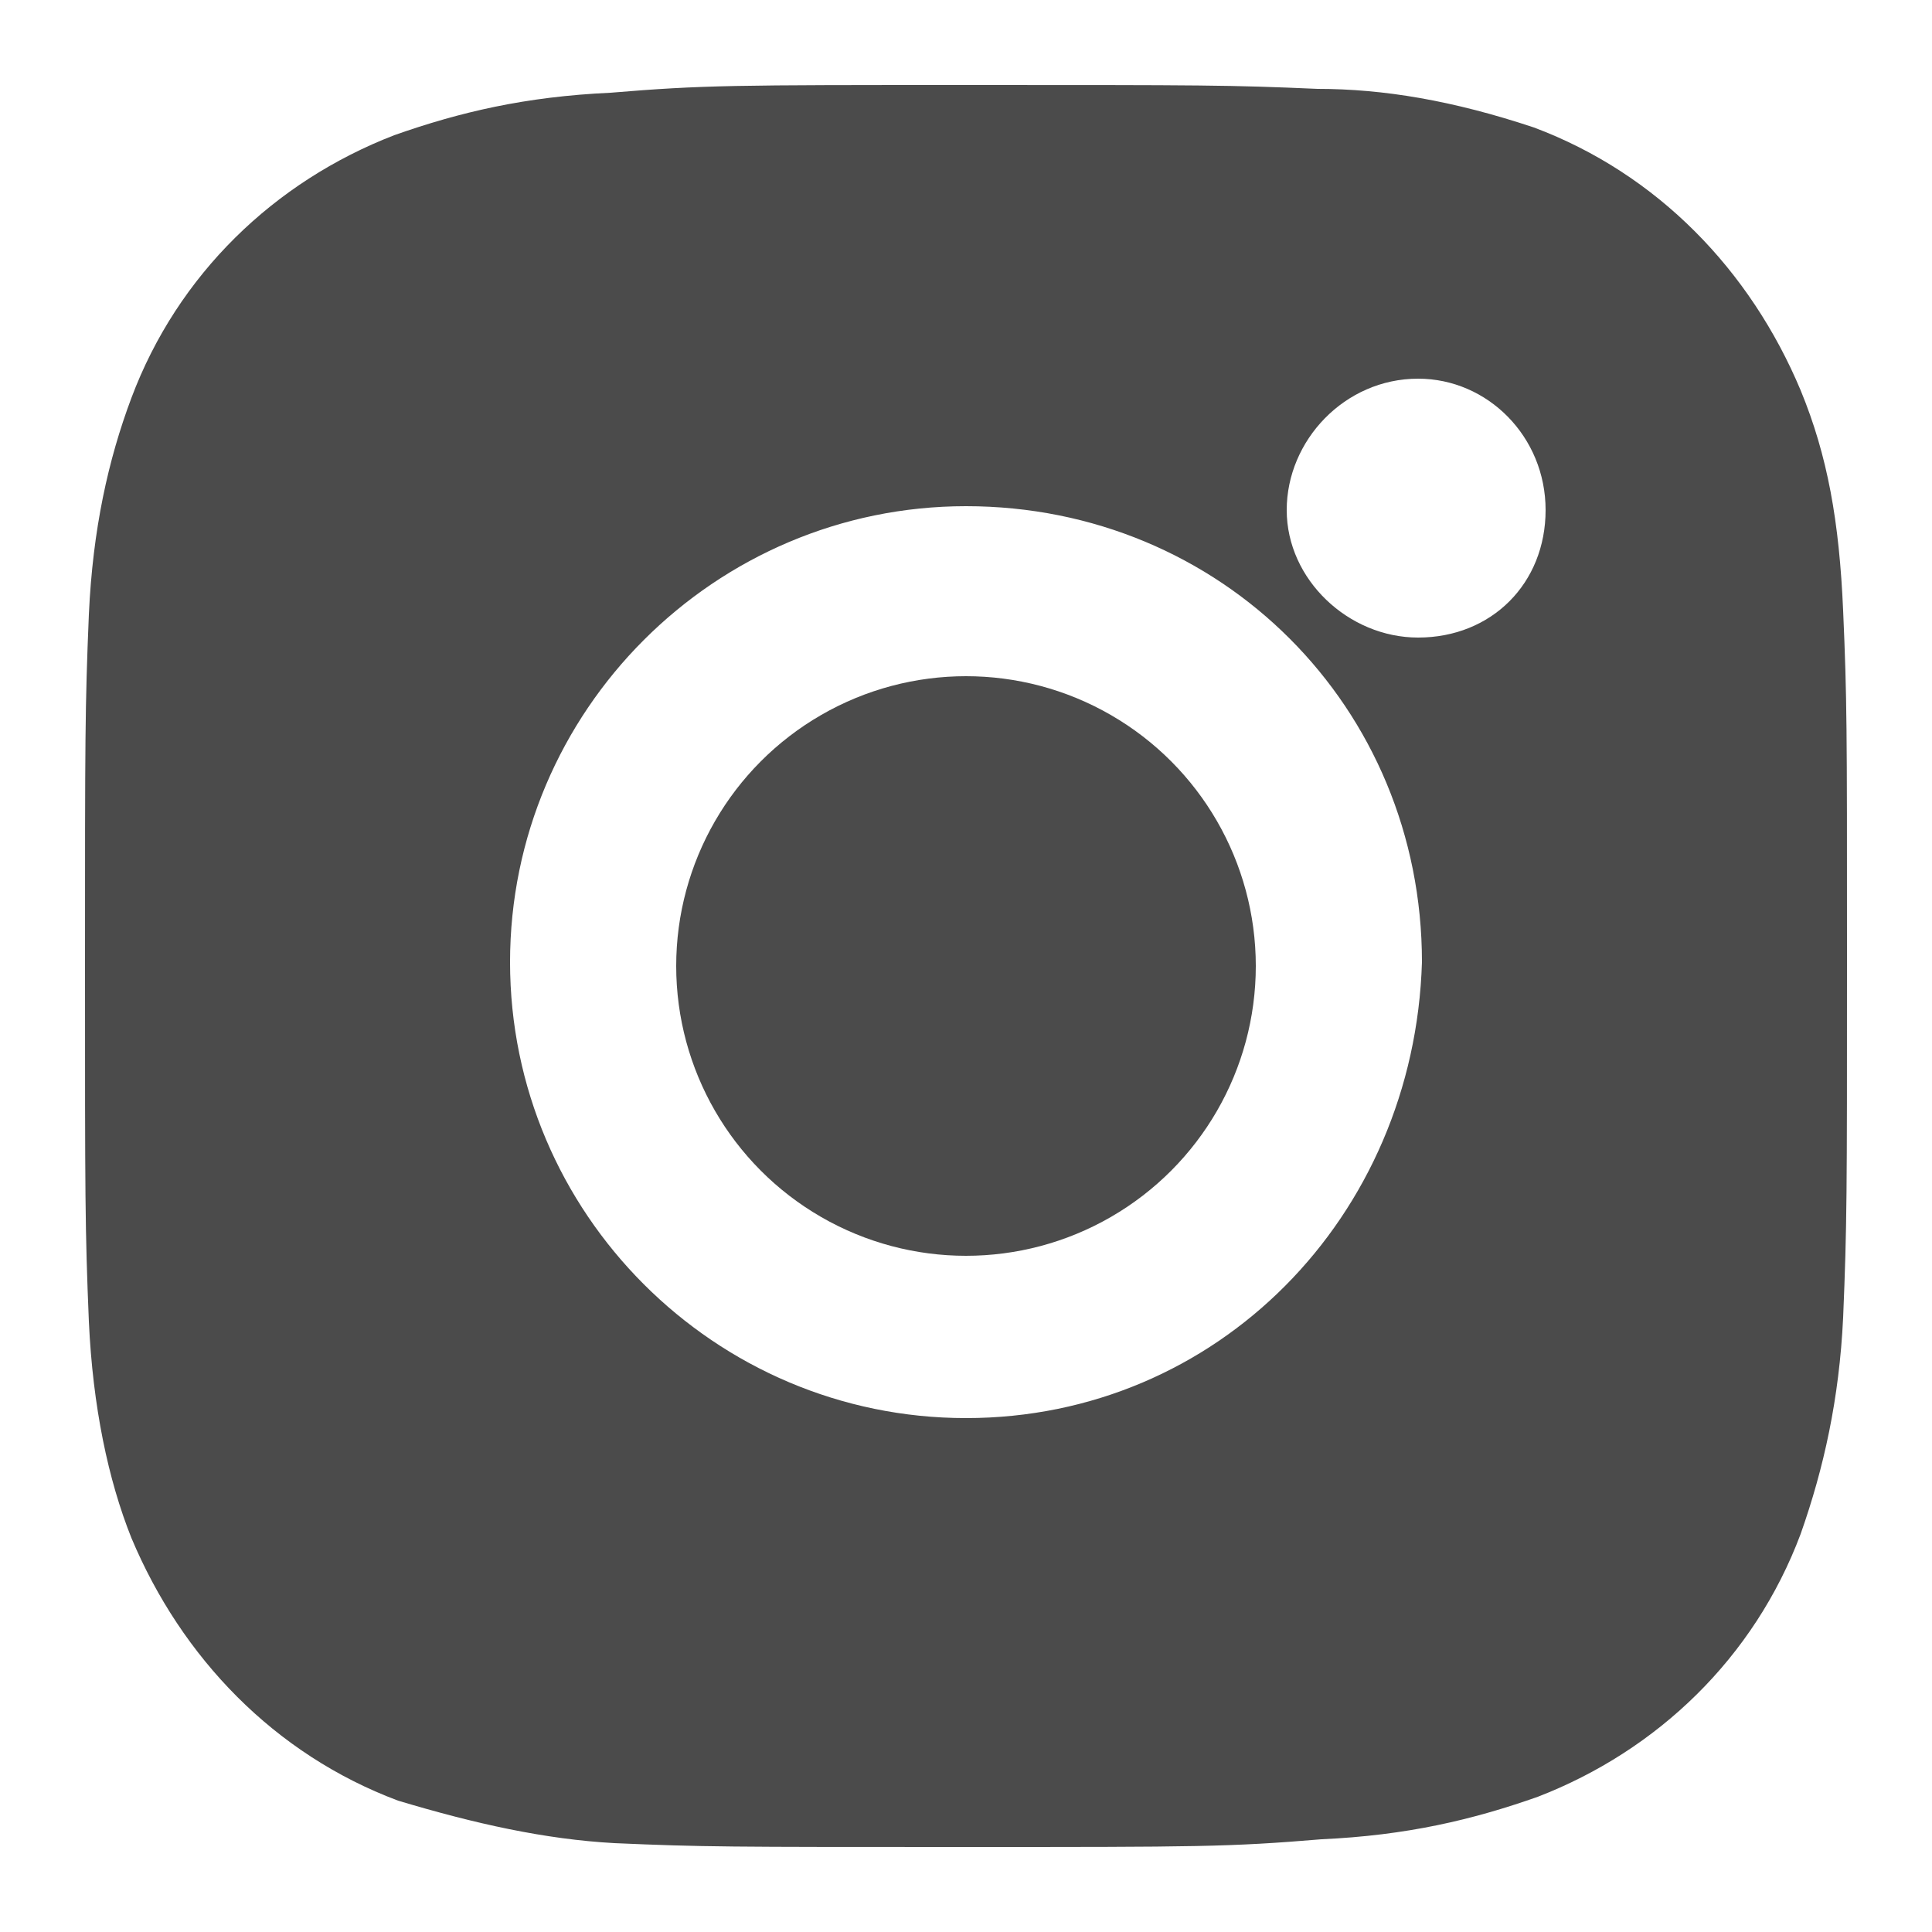 <?xml version="1.0" encoding="utf-8"?>
<!-- Generator: Adobe Illustrator 24.3.0, SVG Export Plug-In . SVG Version: 6.00 Build 0)  -->
<svg version="1.1" id="レイヤー_1" xmlns="http://www.w3.org/2000/svg" xmlns:xlink="http://www.w3.org/1999/xlink" x="0px"
	 y="0px" viewBox="0 0 50 50" style="enable-background:new 0 0 50 50;" xml:space="preserve">
<style type="text/css">
	.st0{fill:#4B4B4B;}
</style>
<g>
	<circle class="st0" cx="25" cy="25" r="7.5"/>
	<path class="st0" d="M47.7,15.8c-0.1-2.3-0.4-4-1.1-5.7c-1.3-3.1-3.7-5.6-6.9-6.8c-2.1-0.7-3.9-1-5.6-1c-2.3-0.1-2.9-0.1-9.1-0.1
		c-6,0-6.8,0-9.2,0.2c-2.2,0.1-3.9,0.5-5.6,1.1c-3.1,1.2-5.6,3.6-6.8,6.8c-0.6,1.6-1,3.4-1.1,5.6c-0.1,2.4-0.1,3.2-0.1,9.1
		c0,6,0,6.8,0.1,9.2c0.1,2.2,0.5,4.1,1.1,5.6c1.3,3.1,3.7,5.6,6.9,6.8c2,0.6,3.8,1,5.6,1.1c2.3,0.1,2.9,0.1,9.1,0.1
		c6,0,6.8,0,9.2-0.2c2.2-0.1,3.9-0.5,5.6-1.1c3.1-1.2,5.6-3.6,6.8-6.8c0.6-1.7,1-3.5,1.1-5.6c0.1-2.4,0.1-3.2,0.1-9.1v-0.5
		C47.8,18.8,47.8,18.1,47.7,15.8z M25,36.7c-6.5,0-11.8-5.3-11.8-11.8S18.5,13.1,25,13.1c6.6,0,11.8,5.2,11.8,11.8
		C36.6,31.5,31.5,36.7,25,36.7z M36.7,16.5c-1.8,0-3.4-1.5-3.4-3.3s1.5-3.4,3.4-3.4c1.8,0,3.3,1.5,3.3,3.4S38.6,16.5,36.7,16.5z"/>
</g>
</svg>
